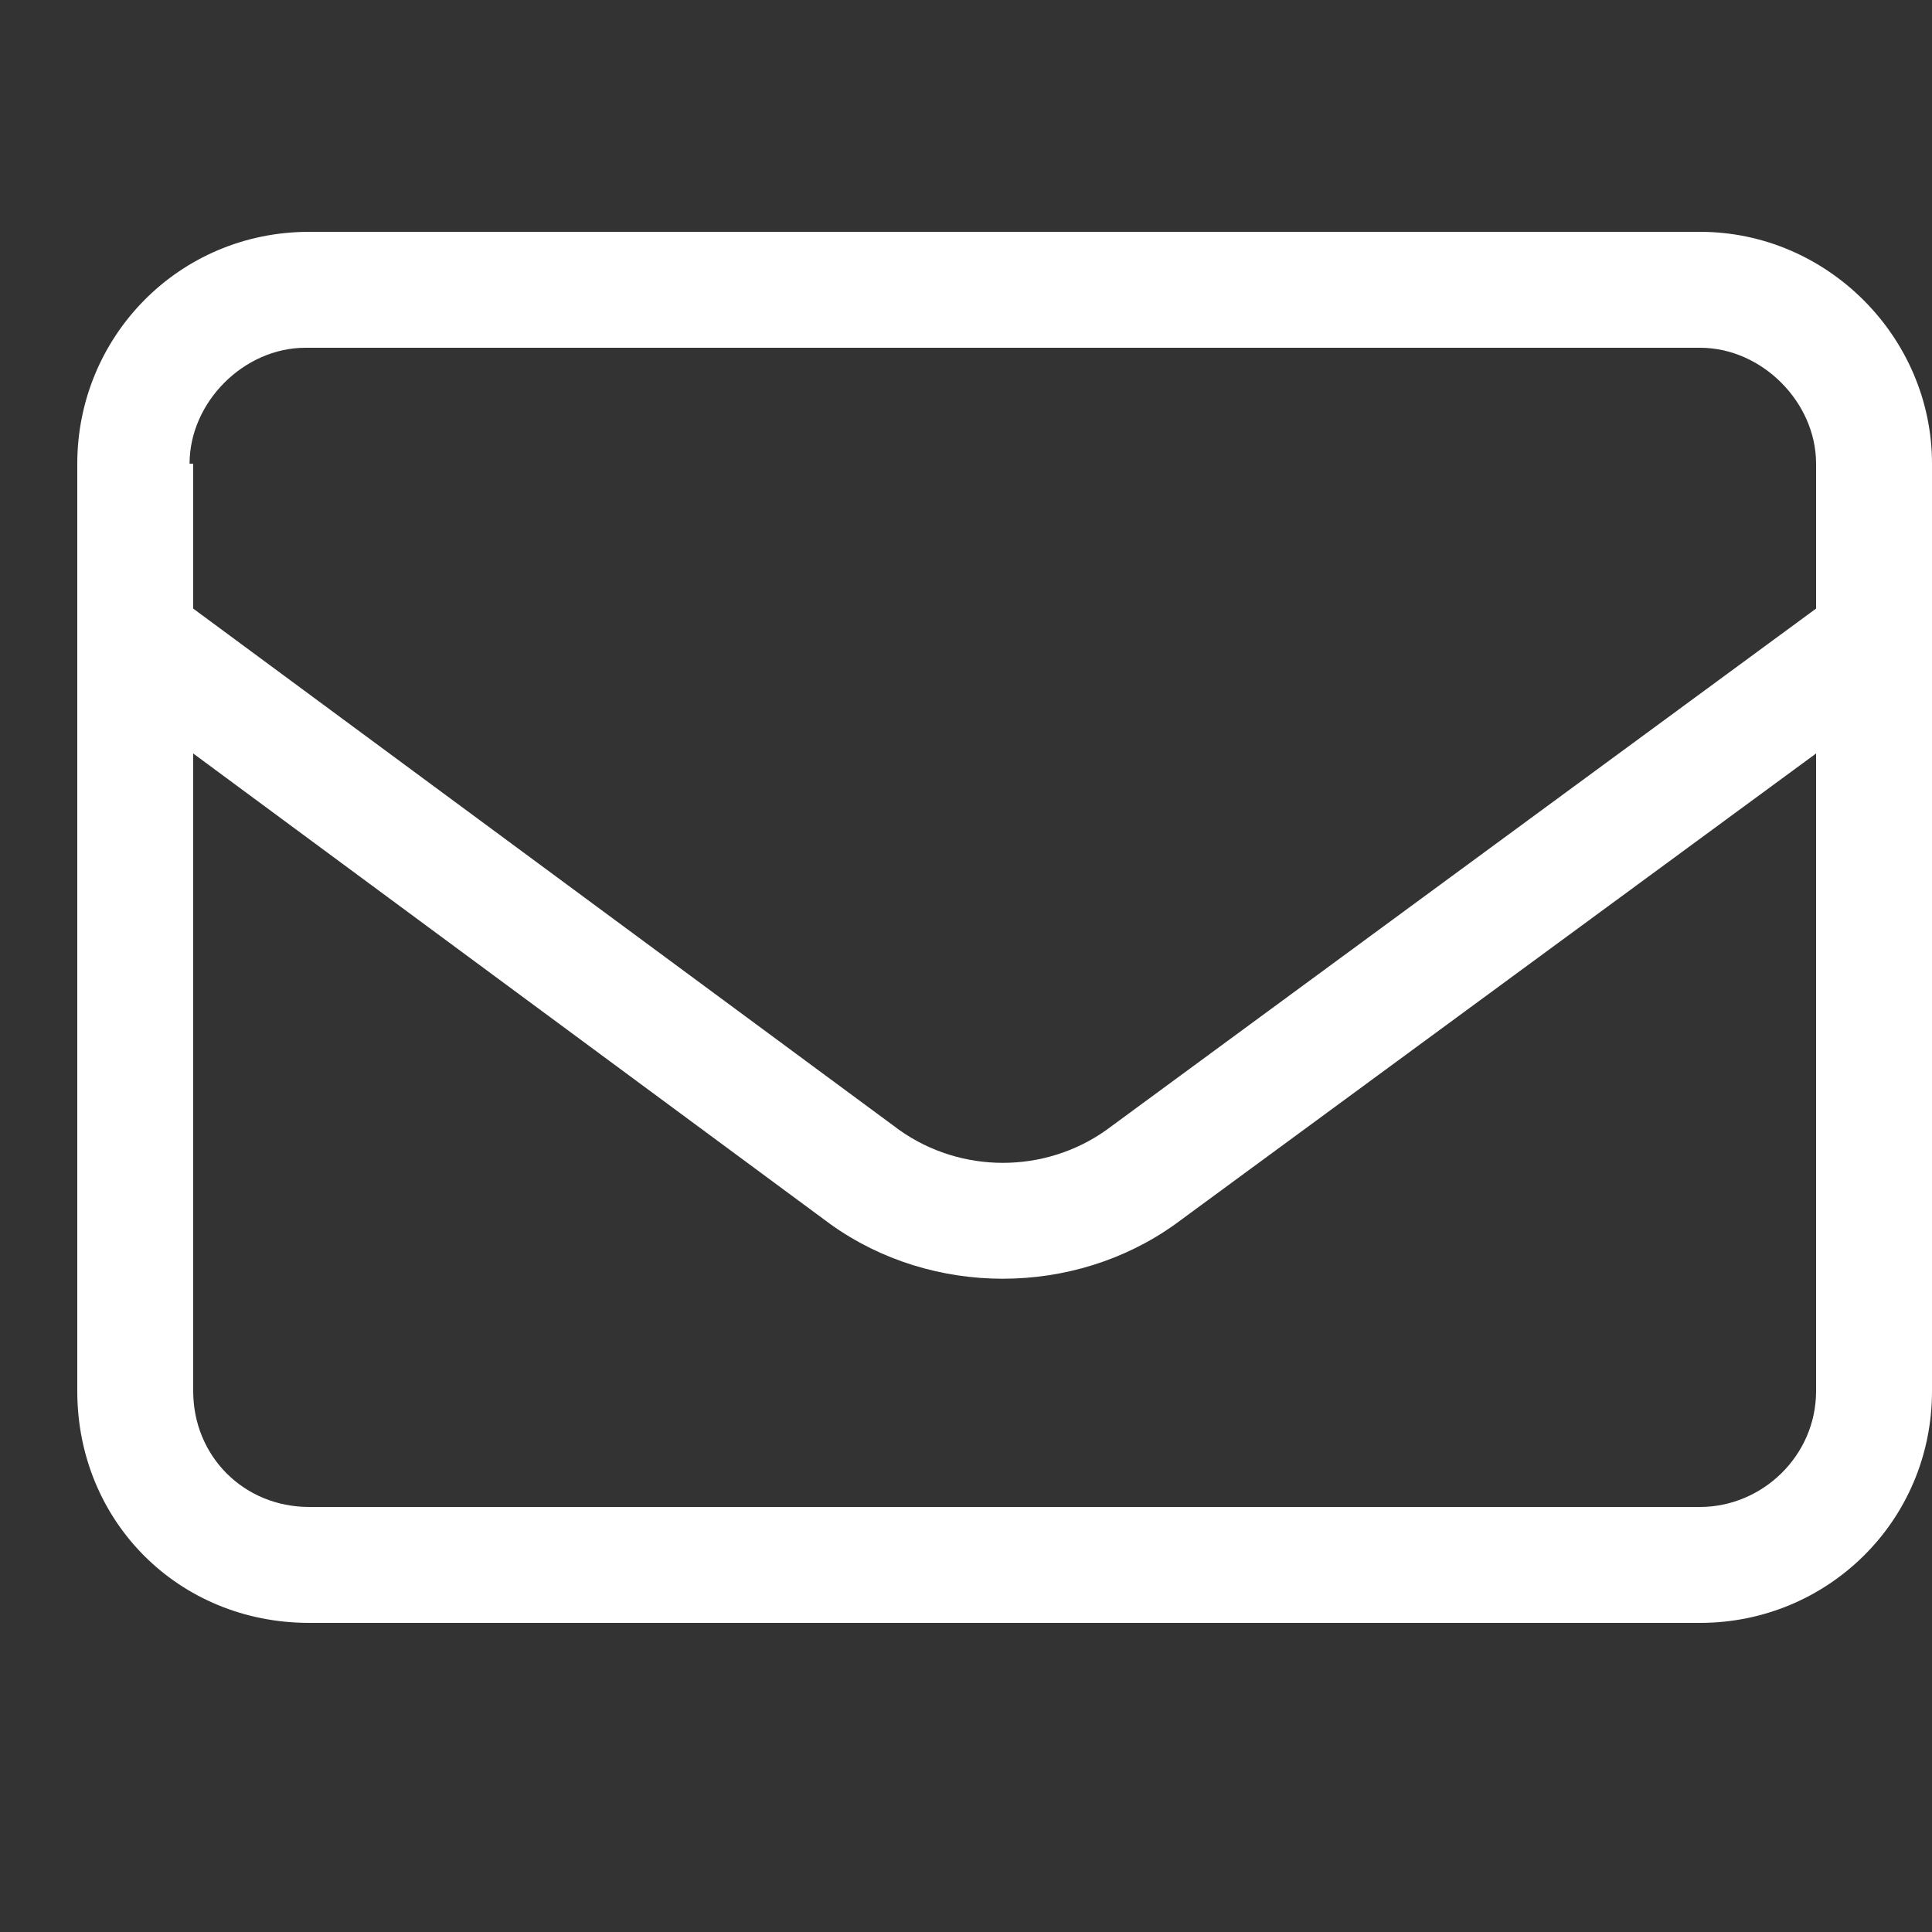 <svg width="25" height="25" viewBox="0 0 25 25" fill="none" xmlns="http://www.w3.org/2000/svg">
<rect x="0" y="0" width="25" height="25" fill="#333333" stroke="none"/>
<path d="M1 6C1 4.359 2.312 3 4 3H22C23.641 3 25 4.359 25 6V18C25 19.688 23.641 21 22 21H4C2.312 21 1 19.688 1 18V6ZM2.5 6V7.875L11.641 14.625C12.438 15.188 13.516 15.188 14.312 14.625L23.5 7.875V6C23.5 5.203 22.797 4.5 22 4.5H3.953C3.156 4.5 2.453 5.203 2.453 6H2.5ZM2.5 9.75V18C2.5 18.844 3.156 19.5 4 19.5H22C22.797 19.5 23.5 18.844 23.5 18V9.75L15.203 15.844C13.891 16.781 12.062 16.781 10.75 15.844L2.5 9.75Z" fill="white"/>
</svg>
